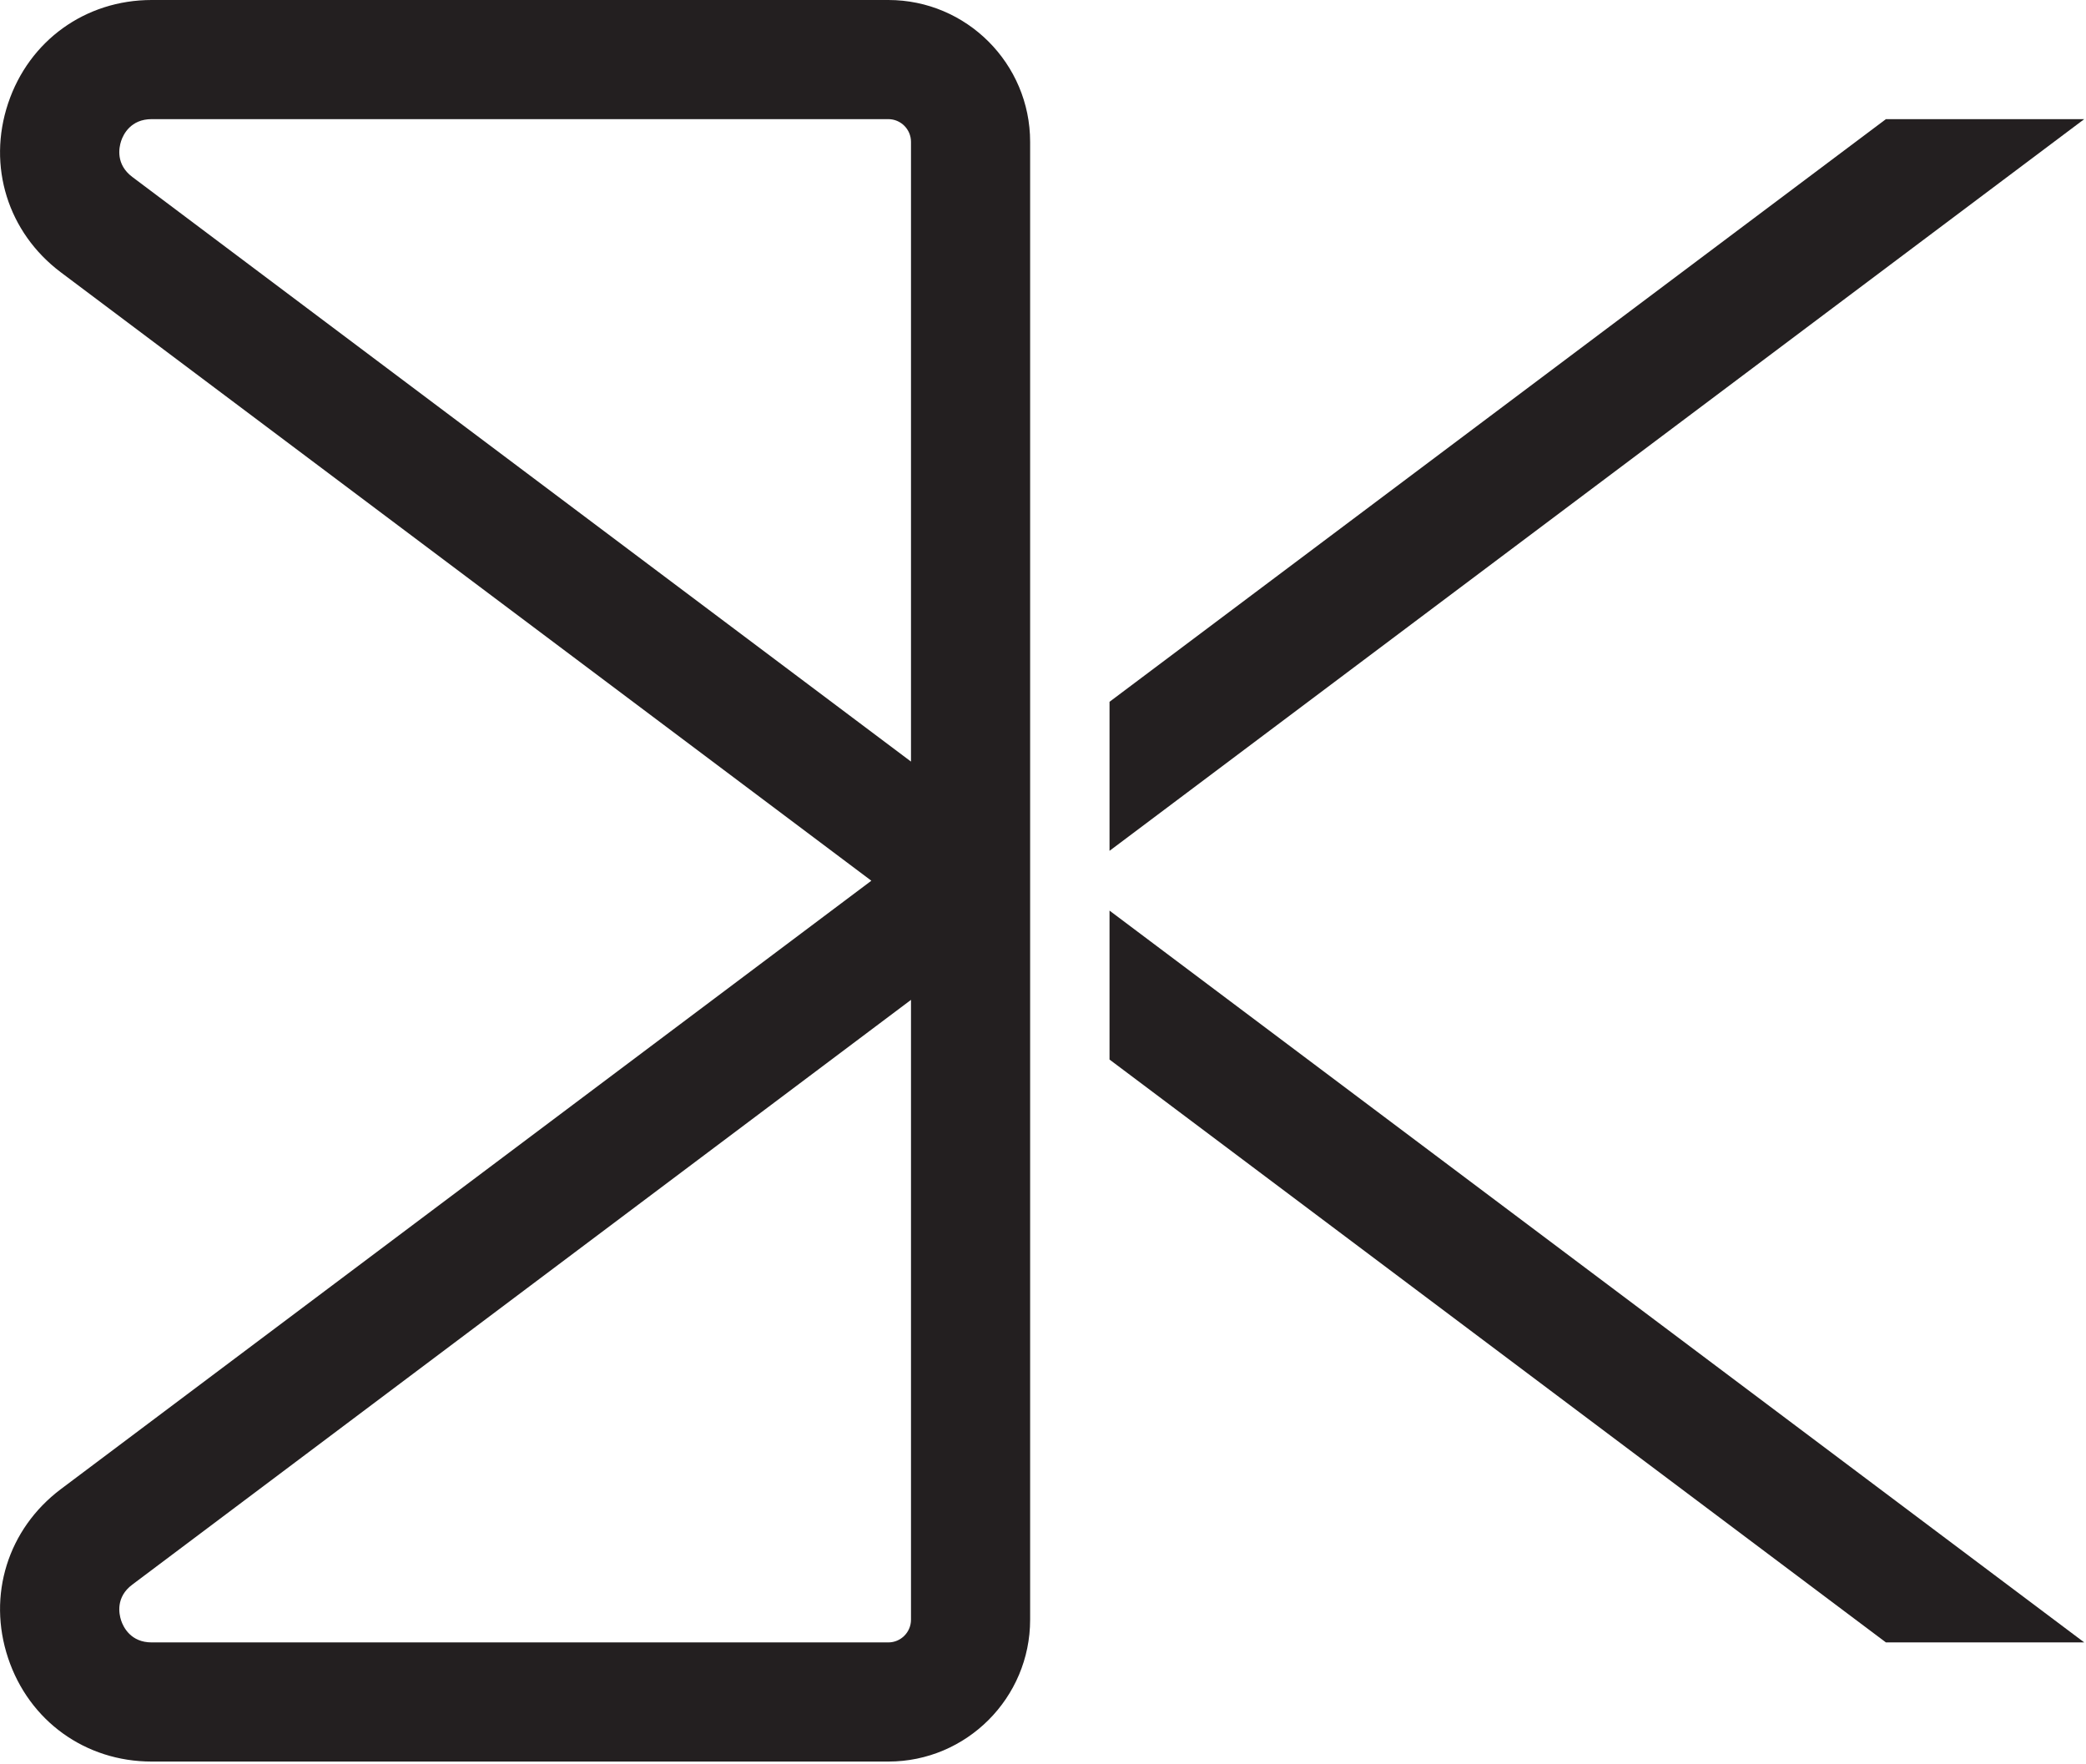 <svg width="201" height="170" viewBox="0 0 201 170" fill="none" xmlns="http://www.w3.org/2000/svg">
<g clip-path="url(#clip0_2_162)">
<path d="M106.91 87.74L200.83 158.25H181.72L106.91 102.09V87.74Z" fill="#231F20"/>
<path d="M200.83 11.48L106.91 81.98V67.62L181.72 11.48H200.83Z" fill="#231F20"/>
<path d="M85.6 0H14.61C8.23 0 2.8 3.91 0.78 9.96C-1.24 16.01 0.76 22.4 5.85 26.23L83.96 84.86L5.85 143.49C0.76 147.33 -1.24 153.71 0.78 159.76C2.8 165.82 8.23 169.73 14.61 169.73H85.6C93.13 169.73 99.26 163.6 99.26 156.06V13.67C99.26 6.13 93.13 0 85.6 0ZM87.78 156.06C87.78 157.27 86.8 158.25 85.6 158.25H14.61C12.6 158.25 11.88 156.77 11.67 156.13C11.46 155.49 11.14 153.88 12.75 152.68L87.78 96.34V156.06ZM12.75 17.05C11.14 15.84 11.46 14.23 11.67 13.59C11.88 12.95 12.6 11.48 14.61 11.48H85.6C86.8 11.48 87.78 12.46 87.78 13.67V73.38L12.75 17.05Z" fill="#231F20"/>
</g>
<defs>
<clipPath id="clip0_2_162">
<rect width="200.83" height="169.73" fill="white"/>
</clipPath>
</defs>
</svg>
